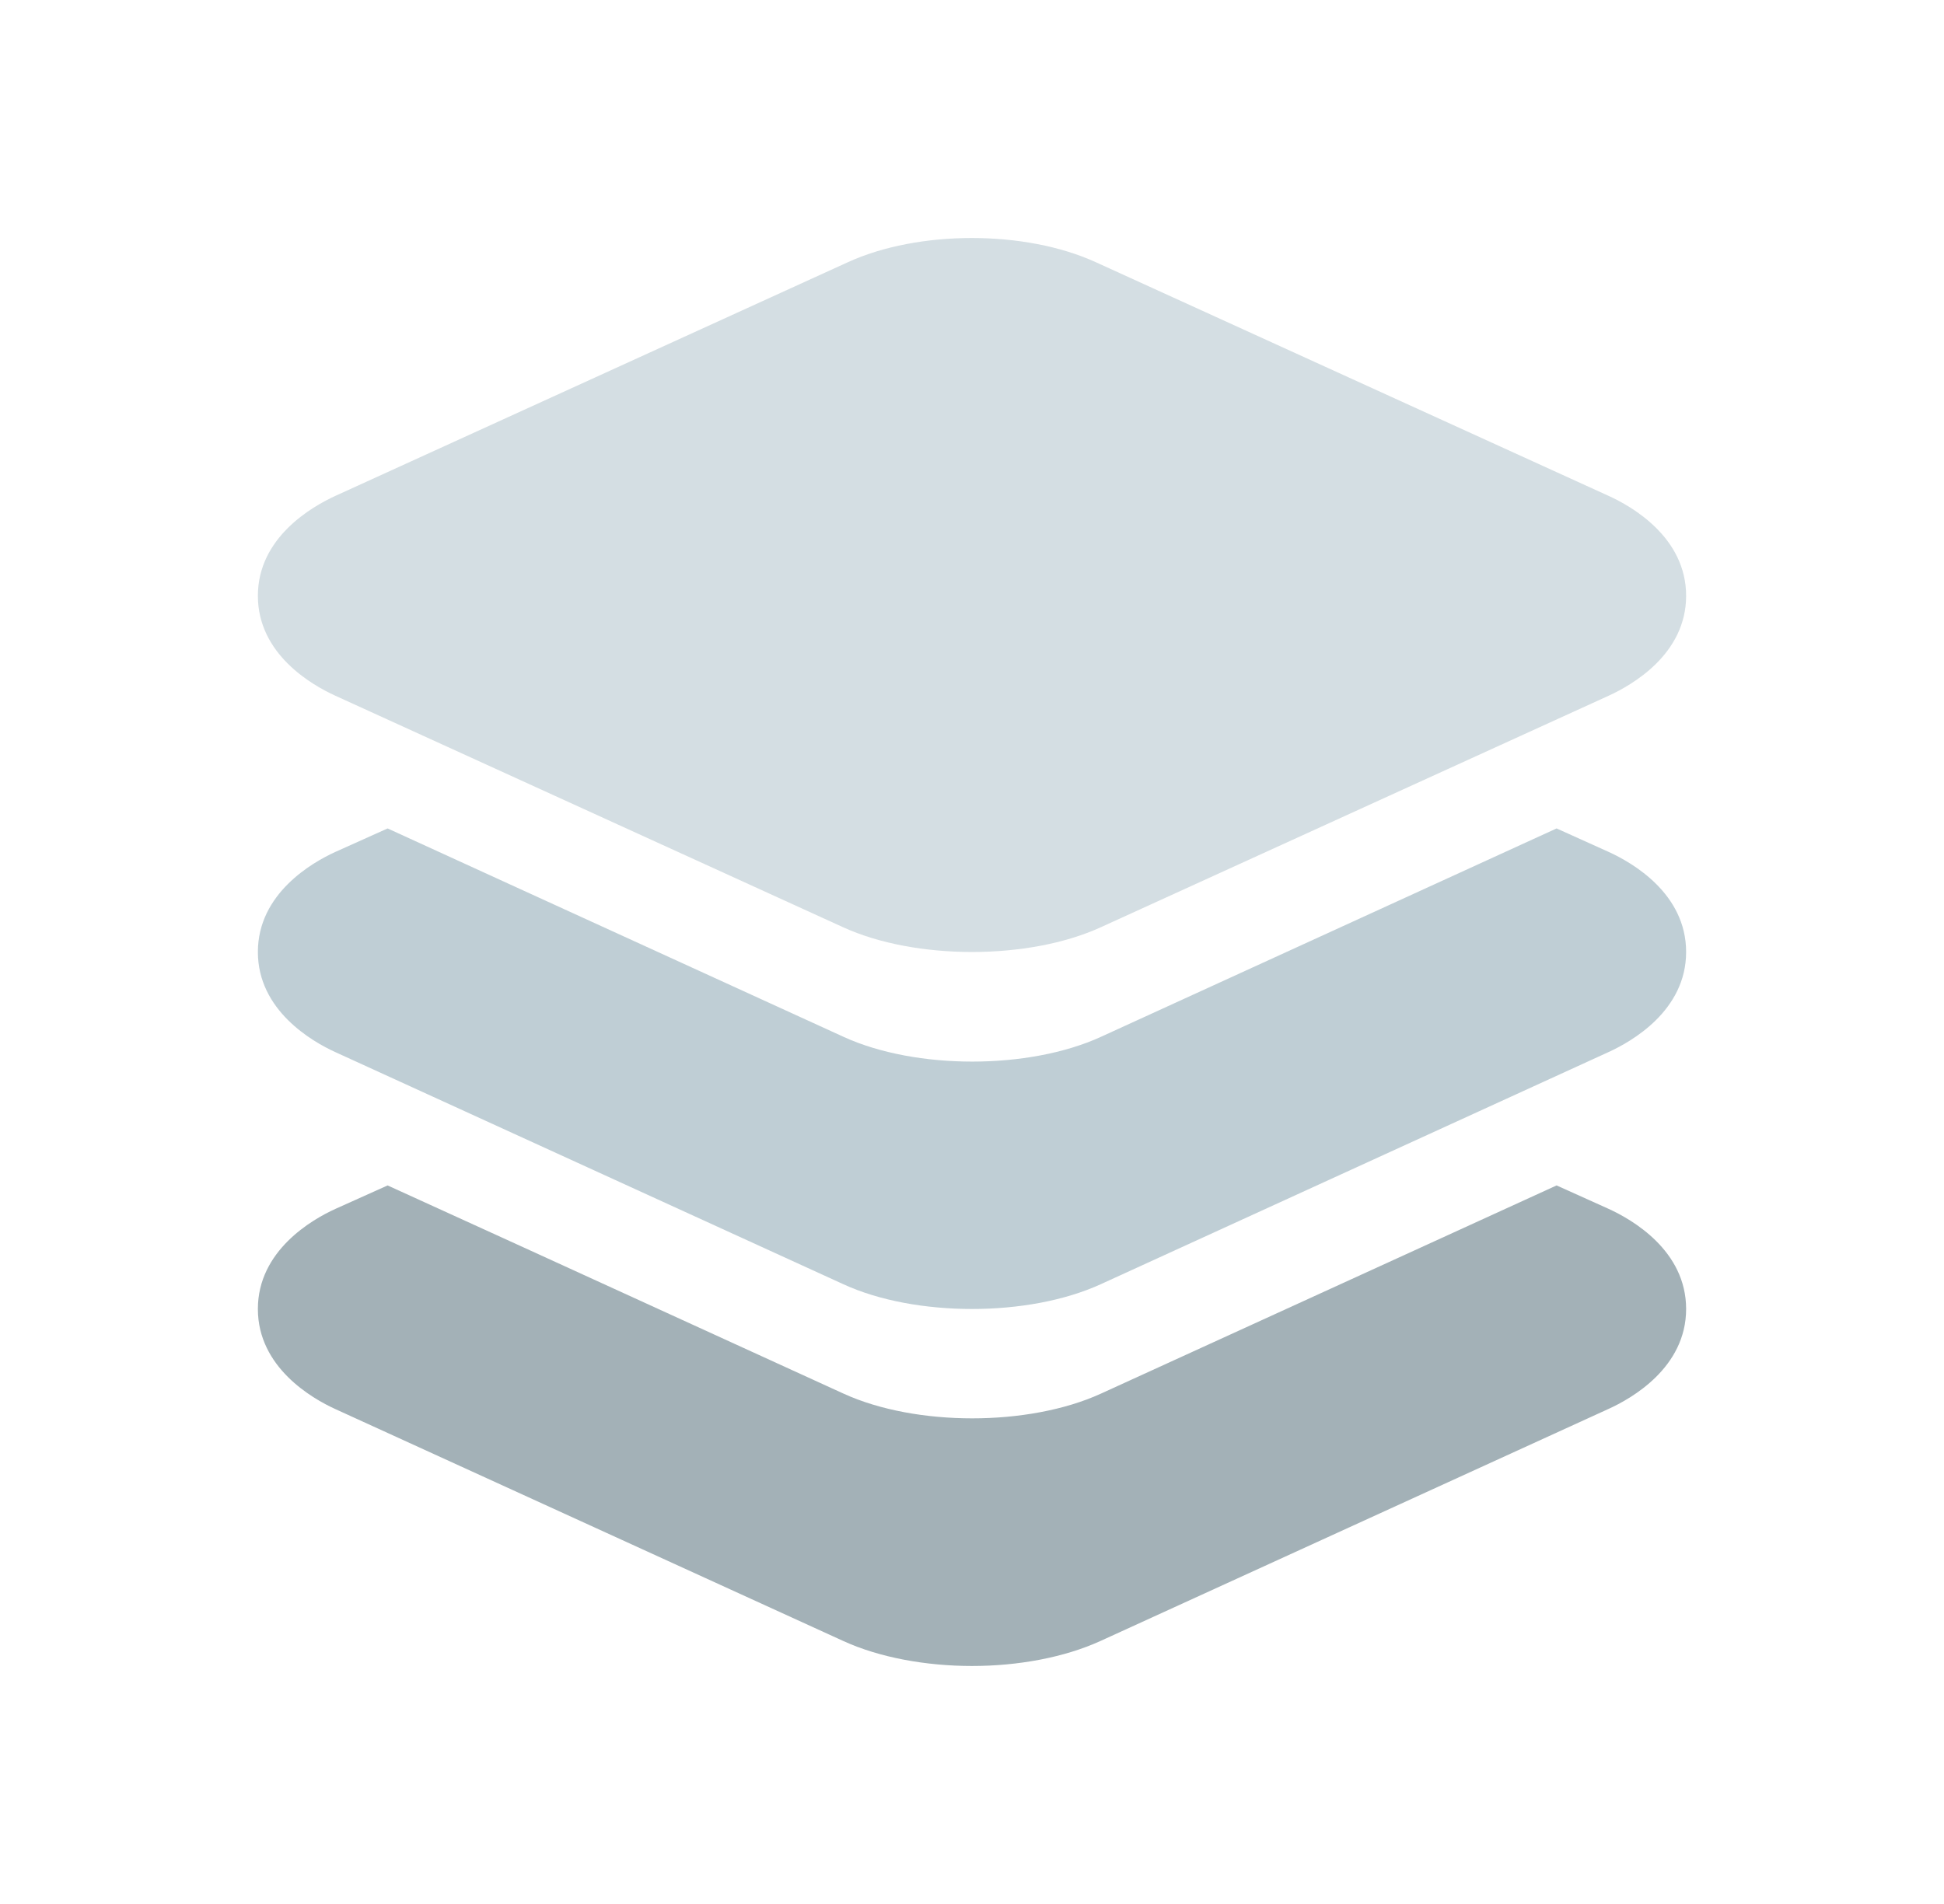 <?xml version="1.0"?>
<svg xmlns="http://www.w3.org/2000/svg" width="49" height="48" viewBox="0 0 49 48" fill="none">
<g opacity="0.75">
<path d="M24.5 24C23.334 24 22.169 23.793 21.26 23.38L8.452 17.539C7.866 17.273 6.5 16.493 6.5 15.021C6.5 13.549 7.866 12.771 8.454 12.501L21.372 6.61C23.153 5.797 25.839 5.797 27.62 6.61L40.546 12.501C41.134 12.768 42.5 13.548 42.5 15.021C42.5 16.494 41.134 17.271 40.546 17.54L27.738 23.38C26.831 23.793 25.666 24 24.5 24Z" fill="#C6D3D9"/>
<path d="M40.541 21.474L39.235 20.885L35.88 22.42L27.745 26.141C26.837 26.556 25.668 26.763 24.505 26.763C23.342 26.763 22.175 26.556 21.267 26.141L13.126 22.42L9.77 20.885L8.453 21.477C7.866 21.744 6.5 22.529 6.5 24C6.5 25.471 7.866 26.257 8.452 26.524L21.26 32.377C22.163 32.792 23.331 33 24.5 33C25.669 33 26.831 32.792 27.74 32.378L40.536 26.527C41.126 26.259 42.5 25.479 42.5 24C42.5 22.521 41.135 21.744 40.541 21.474Z" fill="#AABEC7"/>
<path d="M40.541 30.473L39.235 29.885L35.88 31.419L27.745 35.136C26.837 35.55 25.668 35.757 24.505 35.757C23.342 35.757 22.175 35.55 21.267 35.136L13.126 31.415L9.77 29.885L8.453 30.477C7.866 30.744 6.5 31.529 6.5 33C6.5 34.471 7.866 35.256 8.452 35.523L21.26 41.372C22.163 41.785 23.335 42 24.5 42C25.665 42 26.826 41.785 27.735 41.371L40.536 35.523C41.126 35.257 42.5 34.476 42.5 33C42.5 31.524 41.135 30.744 40.541 30.473Z" fill="#84979F"/>
</g>
</svg>
